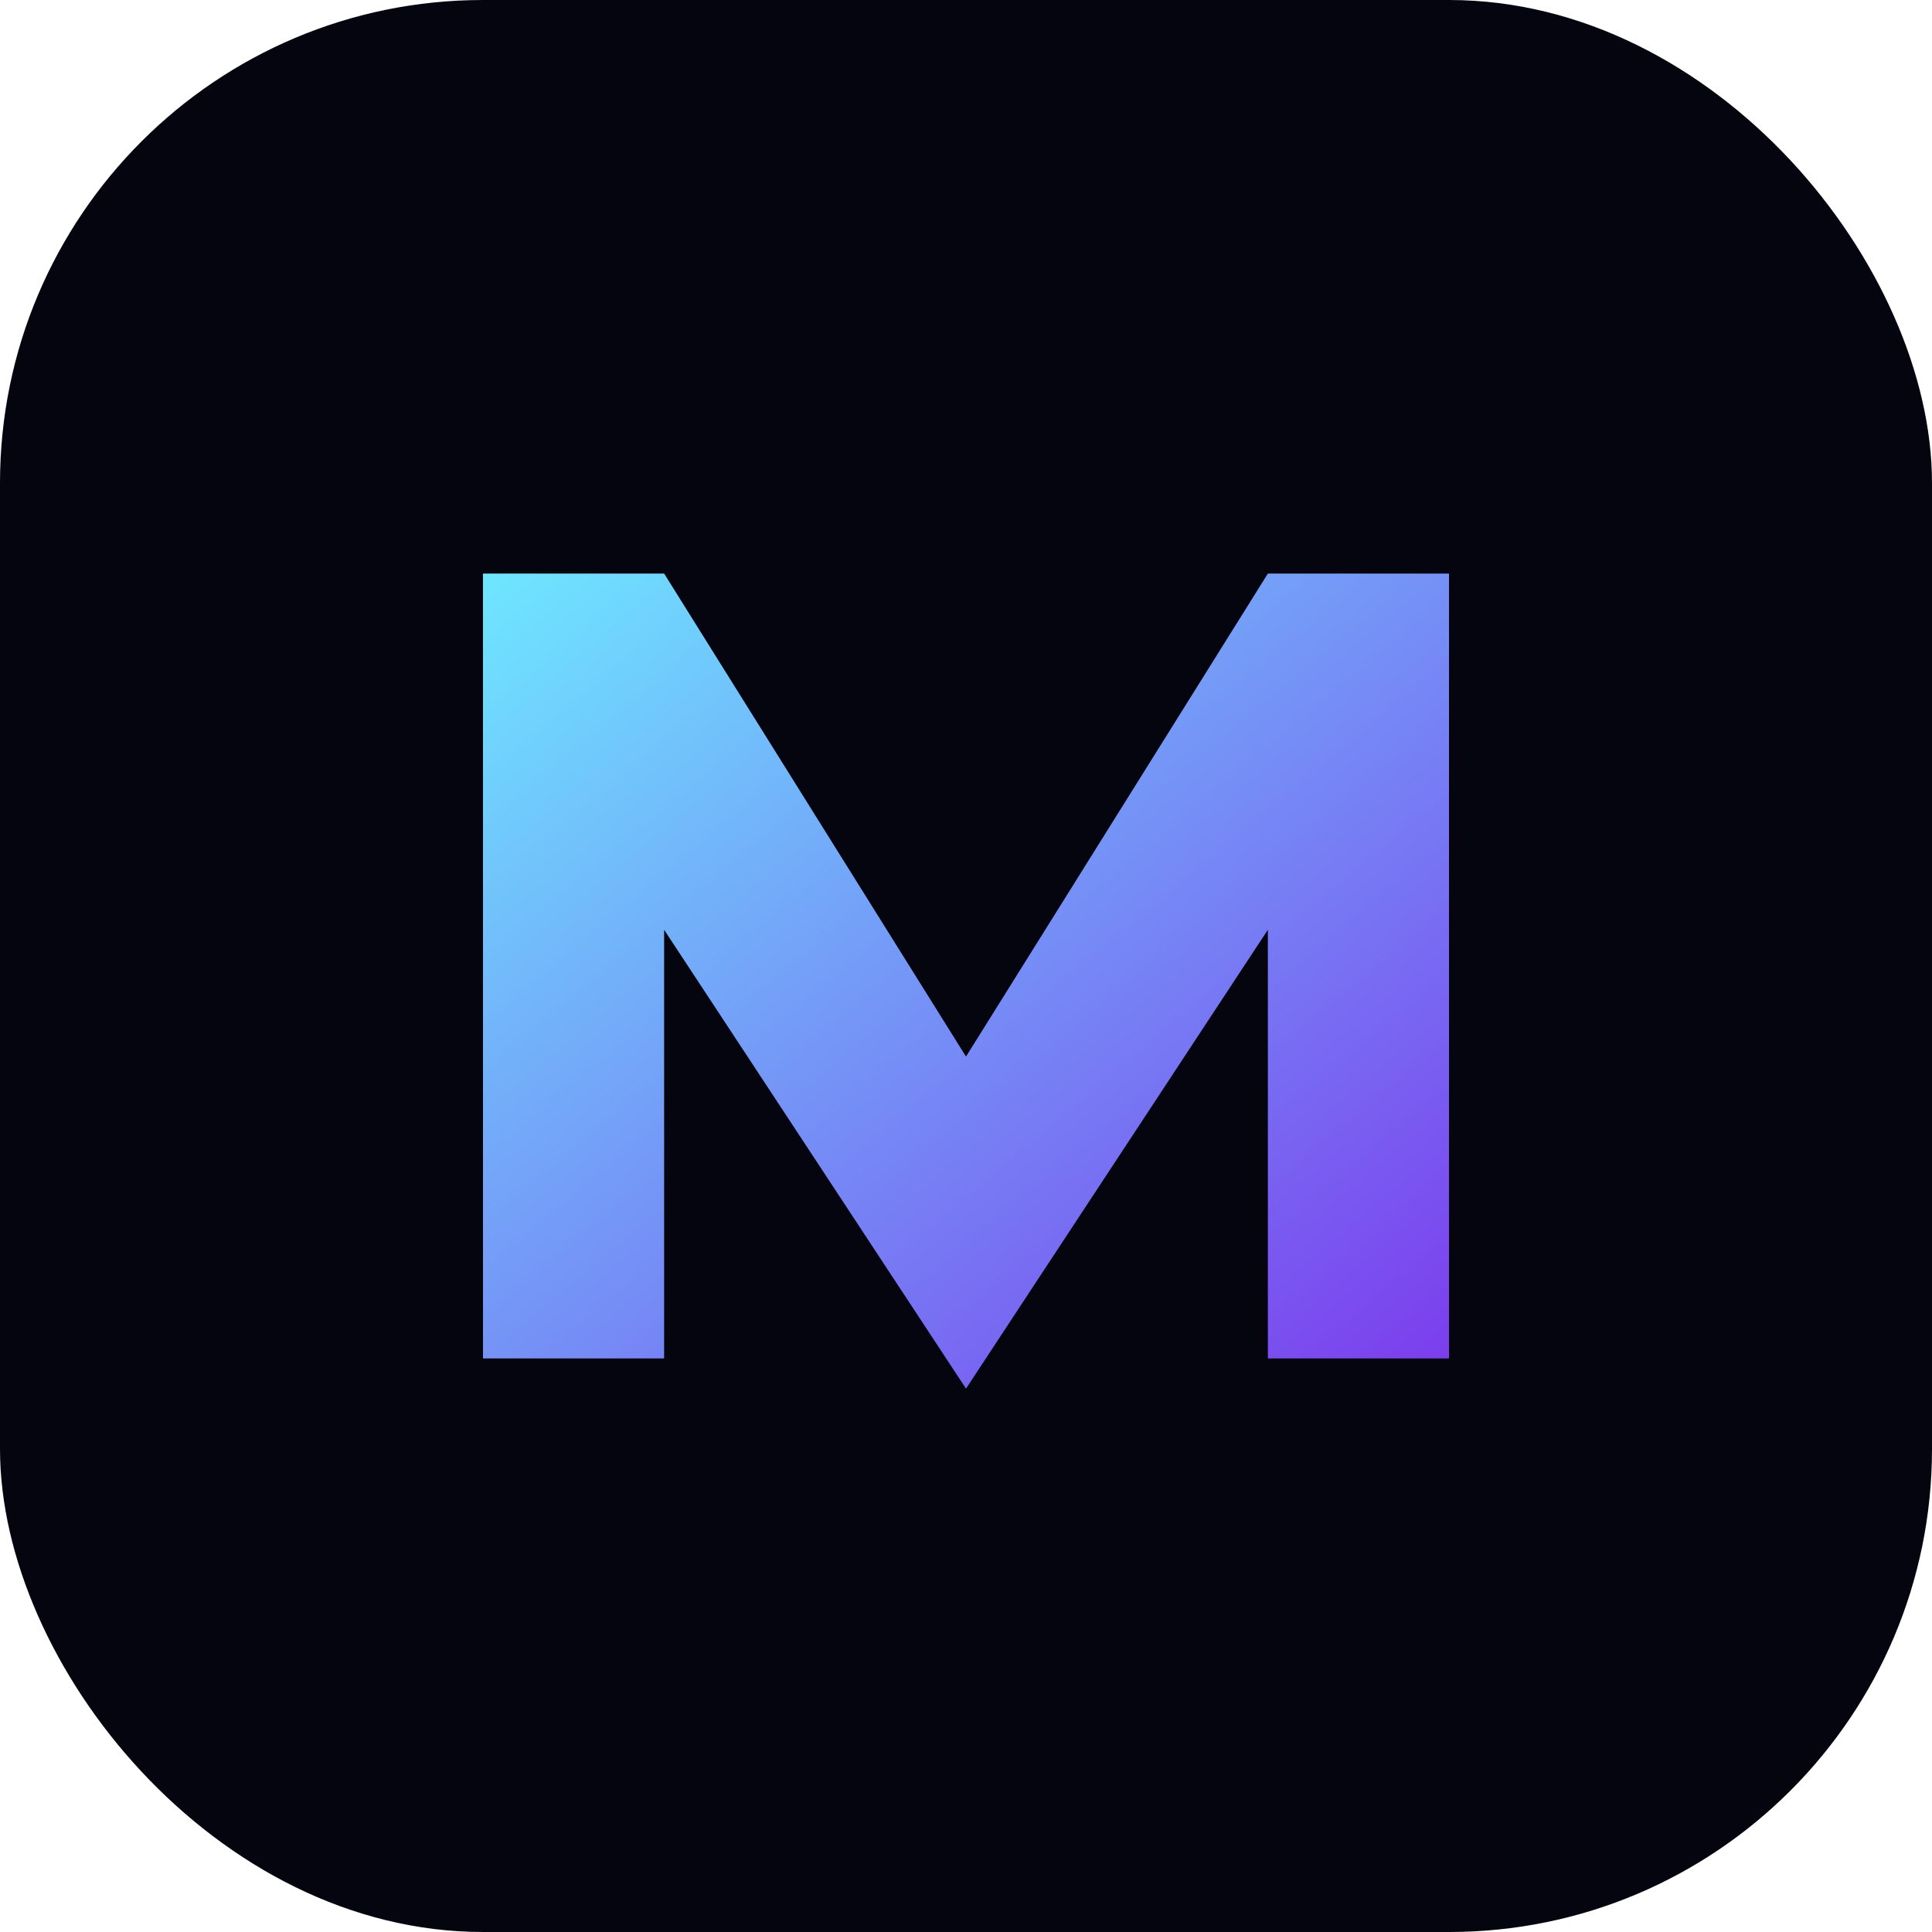 <svg xmlns="http://www.w3.org/2000/svg" viewBox="0 0 64 64">
  <defs>
    <linearGradient id="grad" x1="0%" y1="0%" x2="100%" y2="100%">
      <stop offset="0%" stop-color="#6ee7ff" />
      <stop offset="100%" stop-color="#7c3aed" />
    </linearGradient>
  </defs>
  <rect width="64" height="64" rx="16" fill="#050510" />
  <path fill="url(#grad)" d="M16 45V19h6l10 16 10-16h6v26h-6V30.8L32 46 22 30.8V45z" />
</svg>
